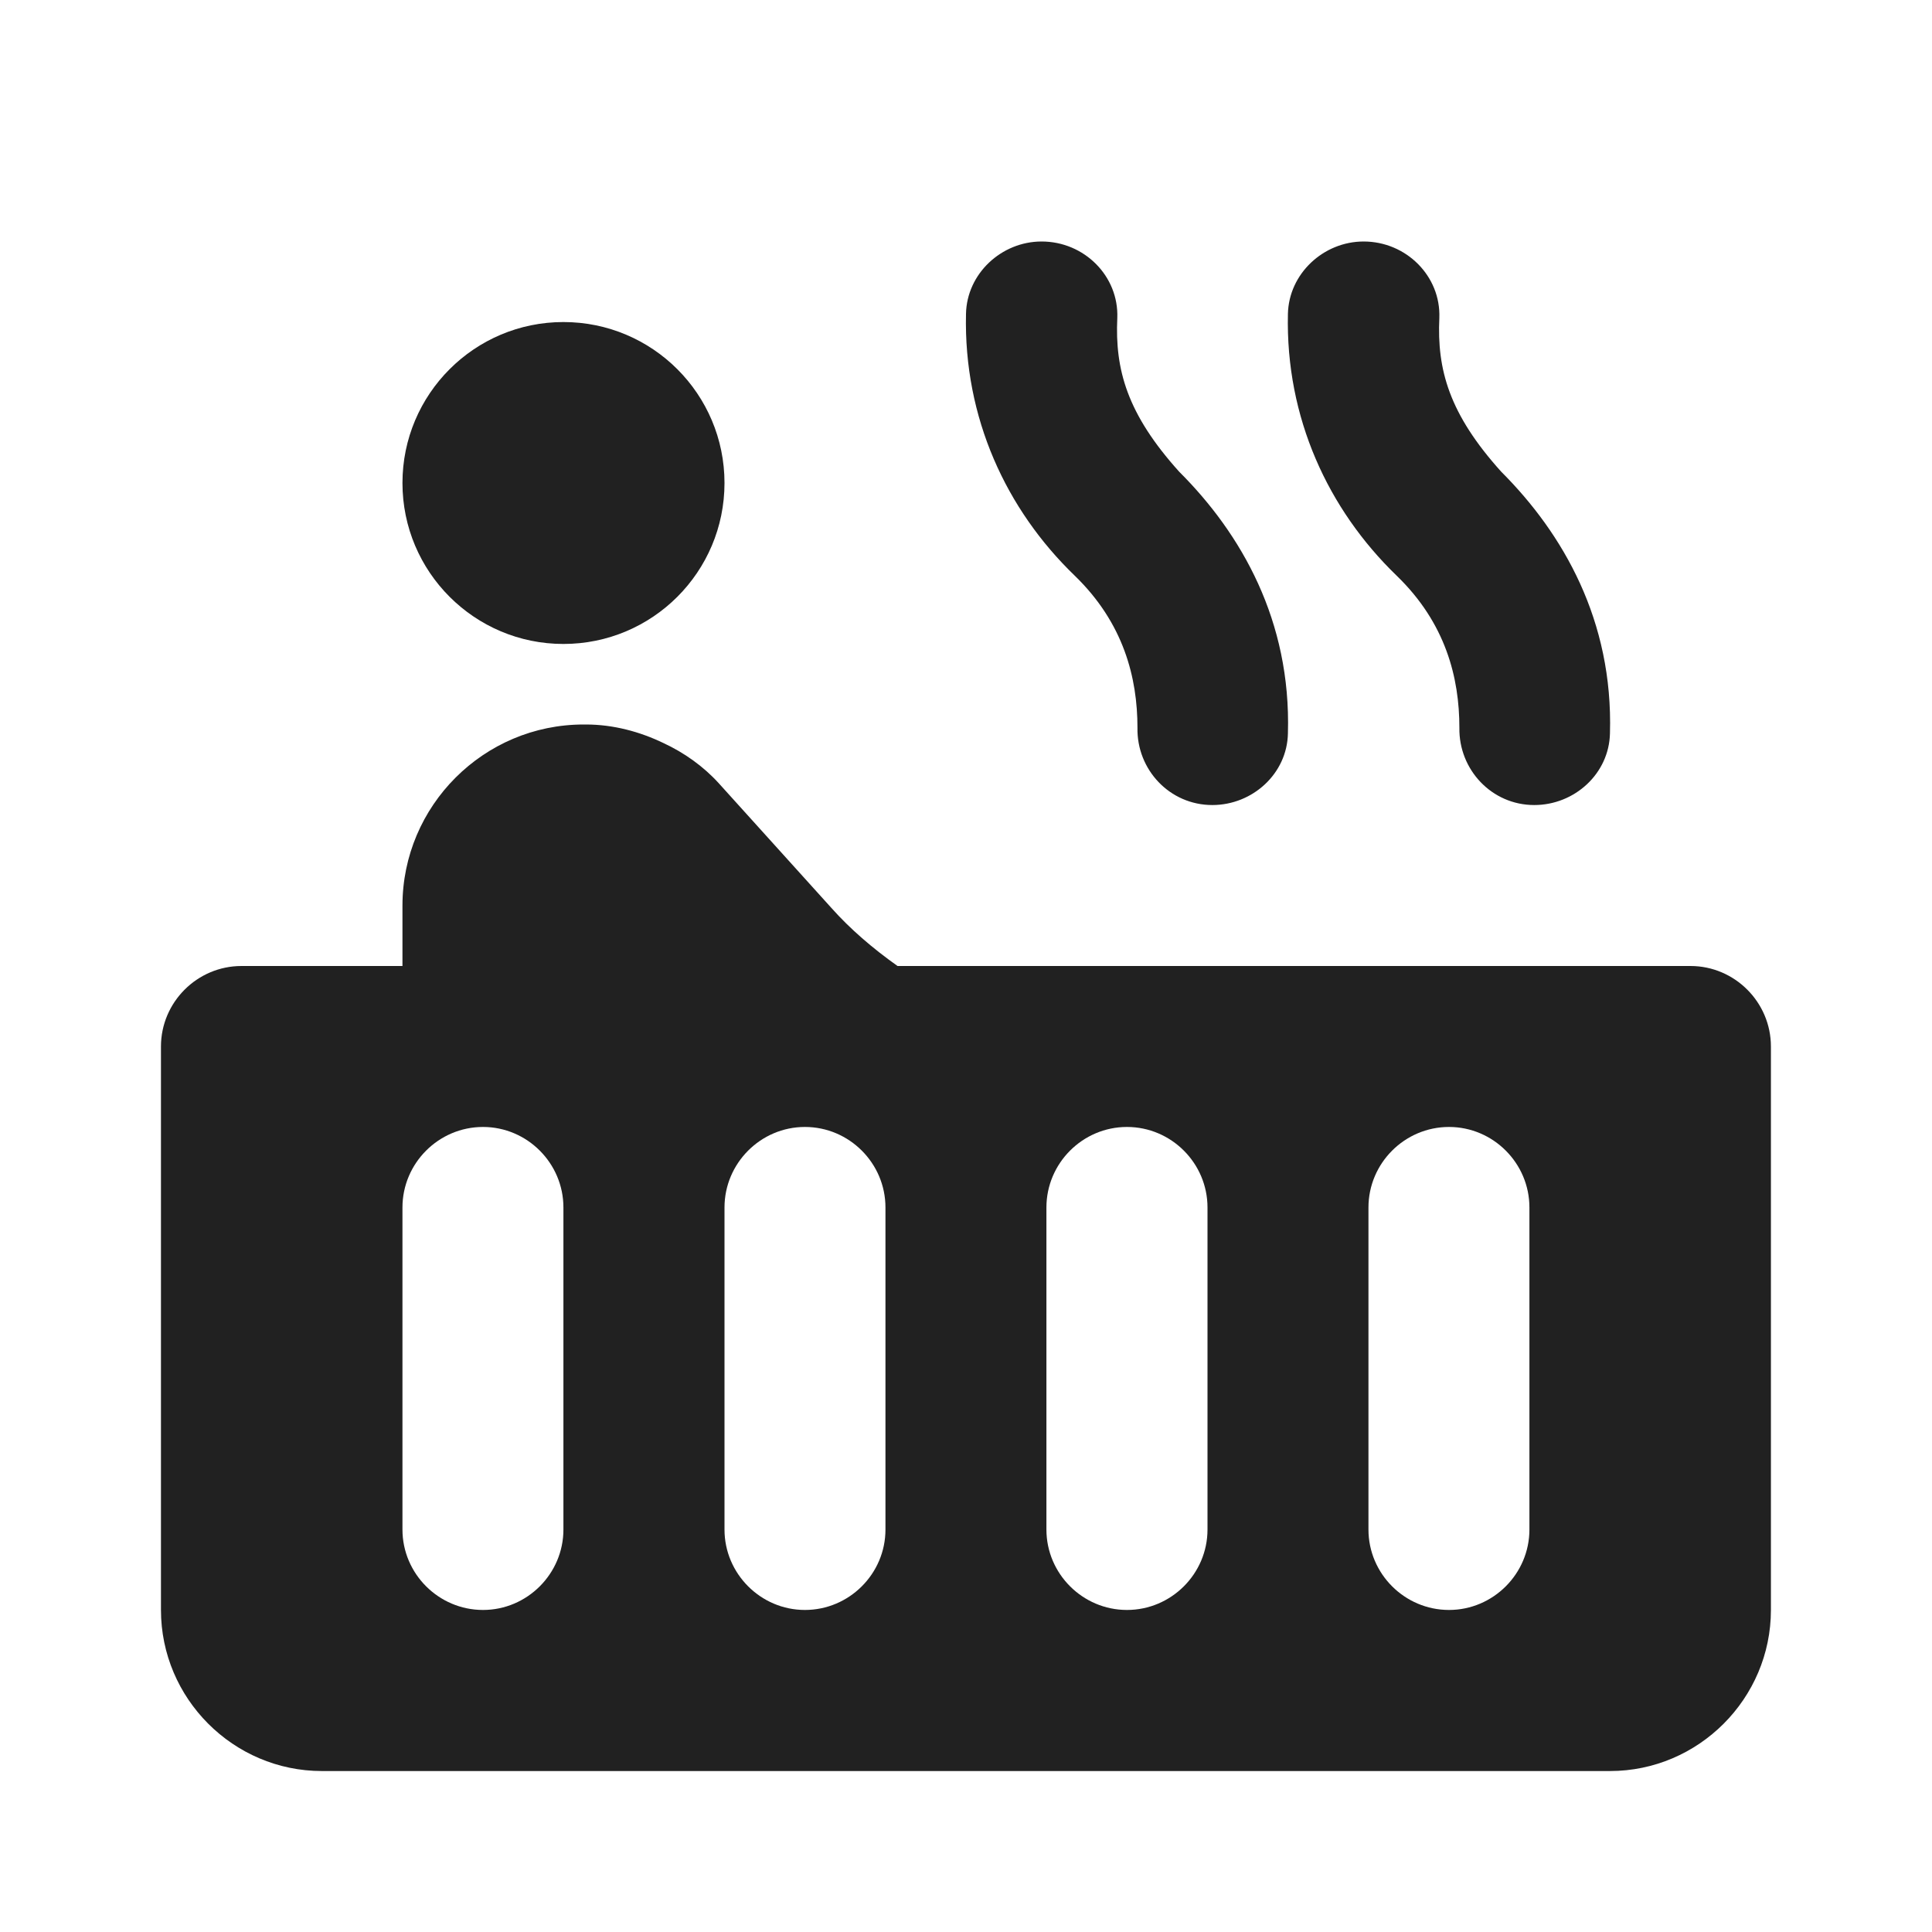 <svg width="16" height="16" viewBox="0 0 16 16" fill="none" xmlns="http://www.w3.org/2000/svg">
<path d="M14 8H7.433C7.226 7.853 7.04 7.693 6.886 7.52L5.953 6.487C5.826 6.347 5.666 6.233 5.493 6.153C5.3 6.06 5.08 6 4.853 6H4.833C4.006 6 3.333 6.673 3.333 7.5V8H2C1.633 8 1.333 8.3 1.333 8.667V13.333C1.333 14.067 1.933 14.667 2.666 14.667H13.333C14.066 14.667 14.666 14.067 14.666 13.333V8.667C14.666 8.3 14.366 8 14 8ZM4.666 12.667C4.666 13.033 4.366 13.333 4 13.333C3.633 13.333 3.333 13.033 3.333 12.667V10C3.333 9.633 3.633 9.333 4 9.333C4.366 9.333 4.666 9.633 4.666 10V12.667ZM7.333 12.667C7.333 13.033 7.033 13.333 6.666 13.333C6.3 13.333 6 13.033 6 12.667V10C6 9.633 6.3 9.333 6.666 9.333C7.033 9.333 7.333 9.633 7.333 10V12.667ZM10 12.667C10 13.033 9.7 13.333 9.333 13.333C8.966 13.333 8.666 13.033 8.666 12.667V10C8.666 9.633 8.966 9.333 9.333 9.333C9.7 9.333 10 9.633 10 10V12.667ZM12.666 12.667C12.666 13.033 12.366 13.333 12 13.333C11.633 13.333 11.333 13.033 11.333 12.667V10C11.333 9.633 11.633 9.333 12 9.333C12.366 9.333 12.666 9.633 12.666 10V12.667ZM10.04 6.667C10.373 6.667 10.66 6.407 10.666 6.073C10.693 5.14 10.28 4.42 9.766 3.907C9.333 3.427 9.233 3.06 9.253 2.633C9.266 2.287 8.98 2 8.626 2C8.293 2 8.006 2.267 8 2.6C7.98 3.46 8.333 4.22 8.9 4.767C9.306 5.16 9.42 5.613 9.42 6.027C9.413 6.373 9.686 6.667 10.04 6.667ZM12.706 6.667C13.04 6.667 13.326 6.407 13.333 6.073C13.36 5.14 12.946 4.42 12.433 3.907C12 3.427 11.9 3.06 11.92 2.633C11.933 2.287 11.646 2 11.293 2C10.96 2 10.673 2.267 10.666 2.6C10.646 3.46 11 4.22 11.566 4.767C11.973 5.16 12.086 5.613 12.086 6.027C12.08 6.373 12.353 6.667 12.706 6.667Z" fill="#212121"/>
<path d="M4.666 5.333C5.403 5.333 6 4.736 6 4C6 3.264 5.403 2.667 4.666 2.667C3.93 2.667 3.333 3.264 3.333 4C3.333 4.736 3.93 5.333 4.666 5.333Z" fill="#212121"/>
</svg>
